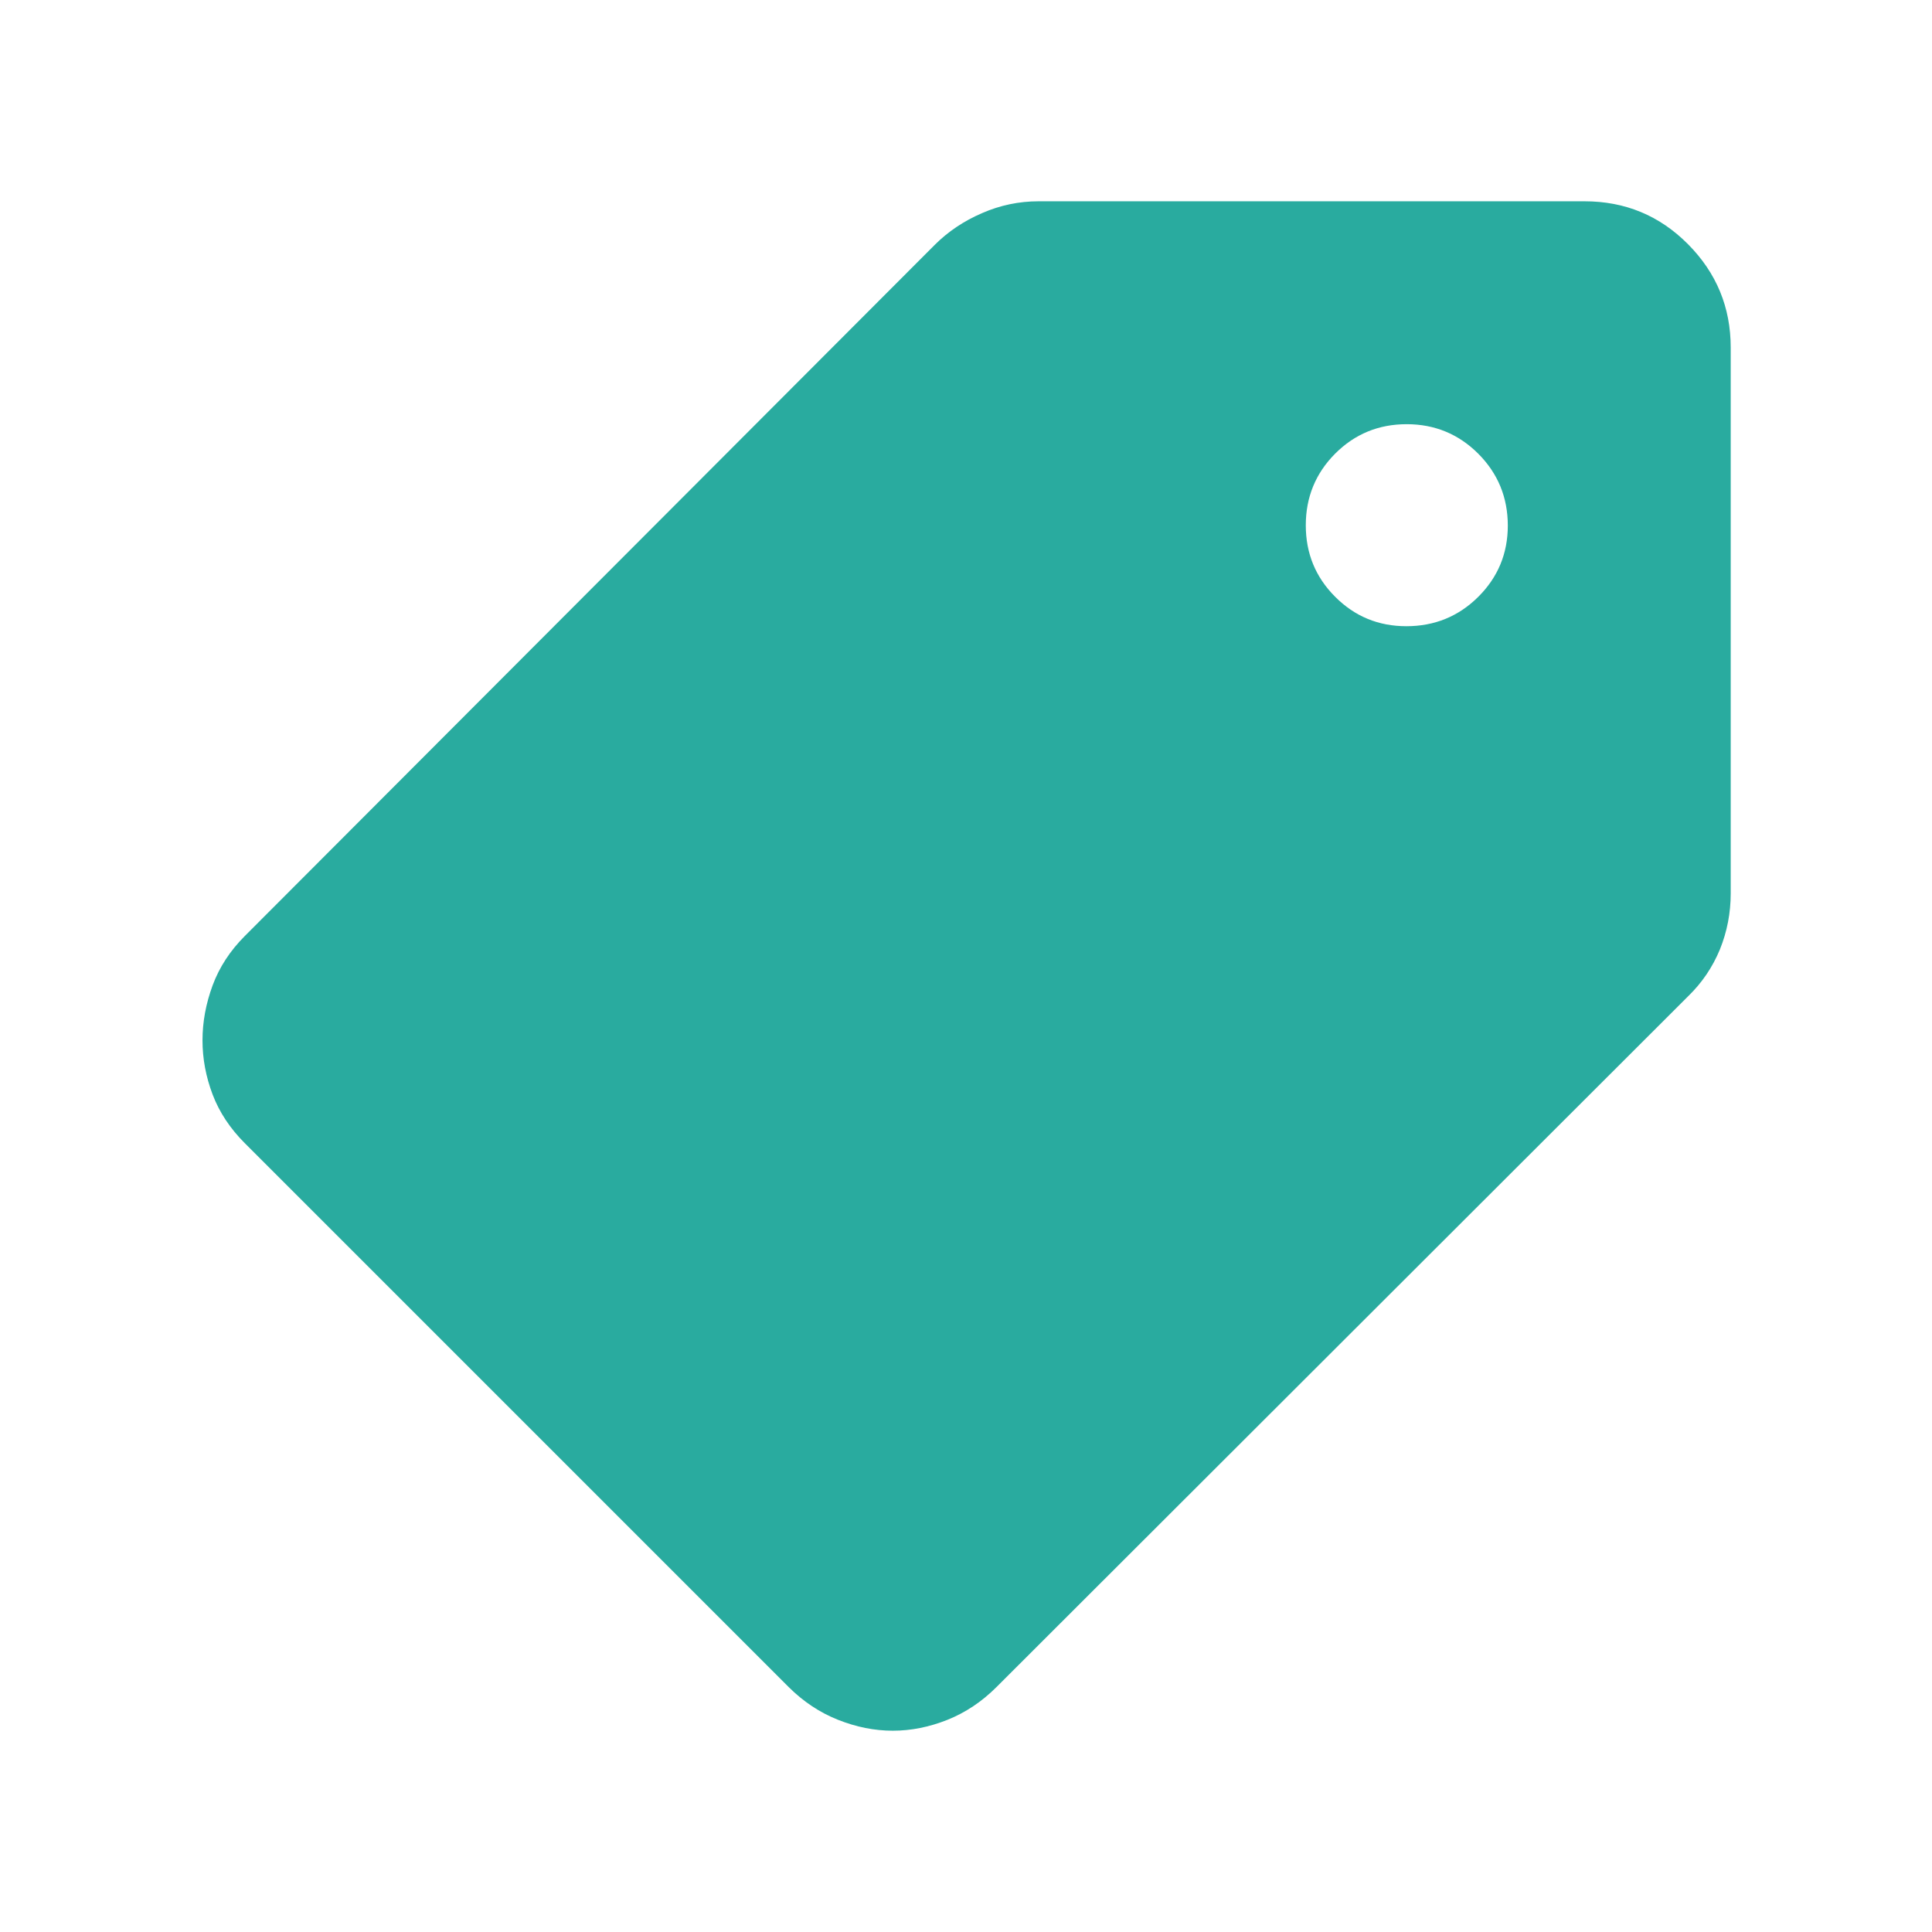<svg width="16" height="16" viewBox="0 0 16 16" fill="none" xmlns="http://www.w3.org/2000/svg">
<mask id="mask0_3345_73336" style="mask-type:alpha" maskUnits="userSpaceOnUse" x="0" y="0" width="16" height="16">
<rect width="16" height="16" fill="#2497C4"/>
</mask>
<g mask="url(#mask0_3345_73336)">
<path d="M7.394 14.333C7.243 14.333 7.092 14.303 6.941 14.243C6.789 14.183 6.653 14.092 6.532 13.972L2.028 9.468C1.906 9.346 1.817 9.212 1.761 9.065C1.705 8.917 1.677 8.768 1.677 8.616C1.677 8.463 1.705 8.312 1.761 8.16C1.817 8.009 1.906 7.873 2.028 7.751L7.741 2.028C7.851 1.918 7.982 1.83 8.133 1.765C8.284 1.699 8.44 1.667 8.601 1.667H13.122C13.458 1.667 13.744 1.785 13.98 2.023C14.215 2.26 14.333 2.545 14.333 2.878V7.399C14.333 7.561 14.303 7.716 14.243 7.864C14.182 8.011 14.095 8.139 13.982 8.249L8.252 13.972C8.132 14.092 7.996 14.183 7.846 14.243C7.695 14.303 7.544 14.333 7.394 14.333ZM11.647 5.186C11.88 5.186 12.079 5.105 12.242 4.943C12.405 4.781 12.487 4.584 12.487 4.353C12.487 4.119 12.405 3.921 12.243 3.758C12.08 3.595 11.882 3.513 11.65 3.513C11.417 3.513 11.22 3.594 11.057 3.757C10.895 3.92 10.814 4.118 10.814 4.35C10.814 4.583 10.895 4.78 11.057 4.942C11.219 5.105 11.416 5.186 11.647 5.186Z" fill="#29AB9F"/>
</g>
</svg>
